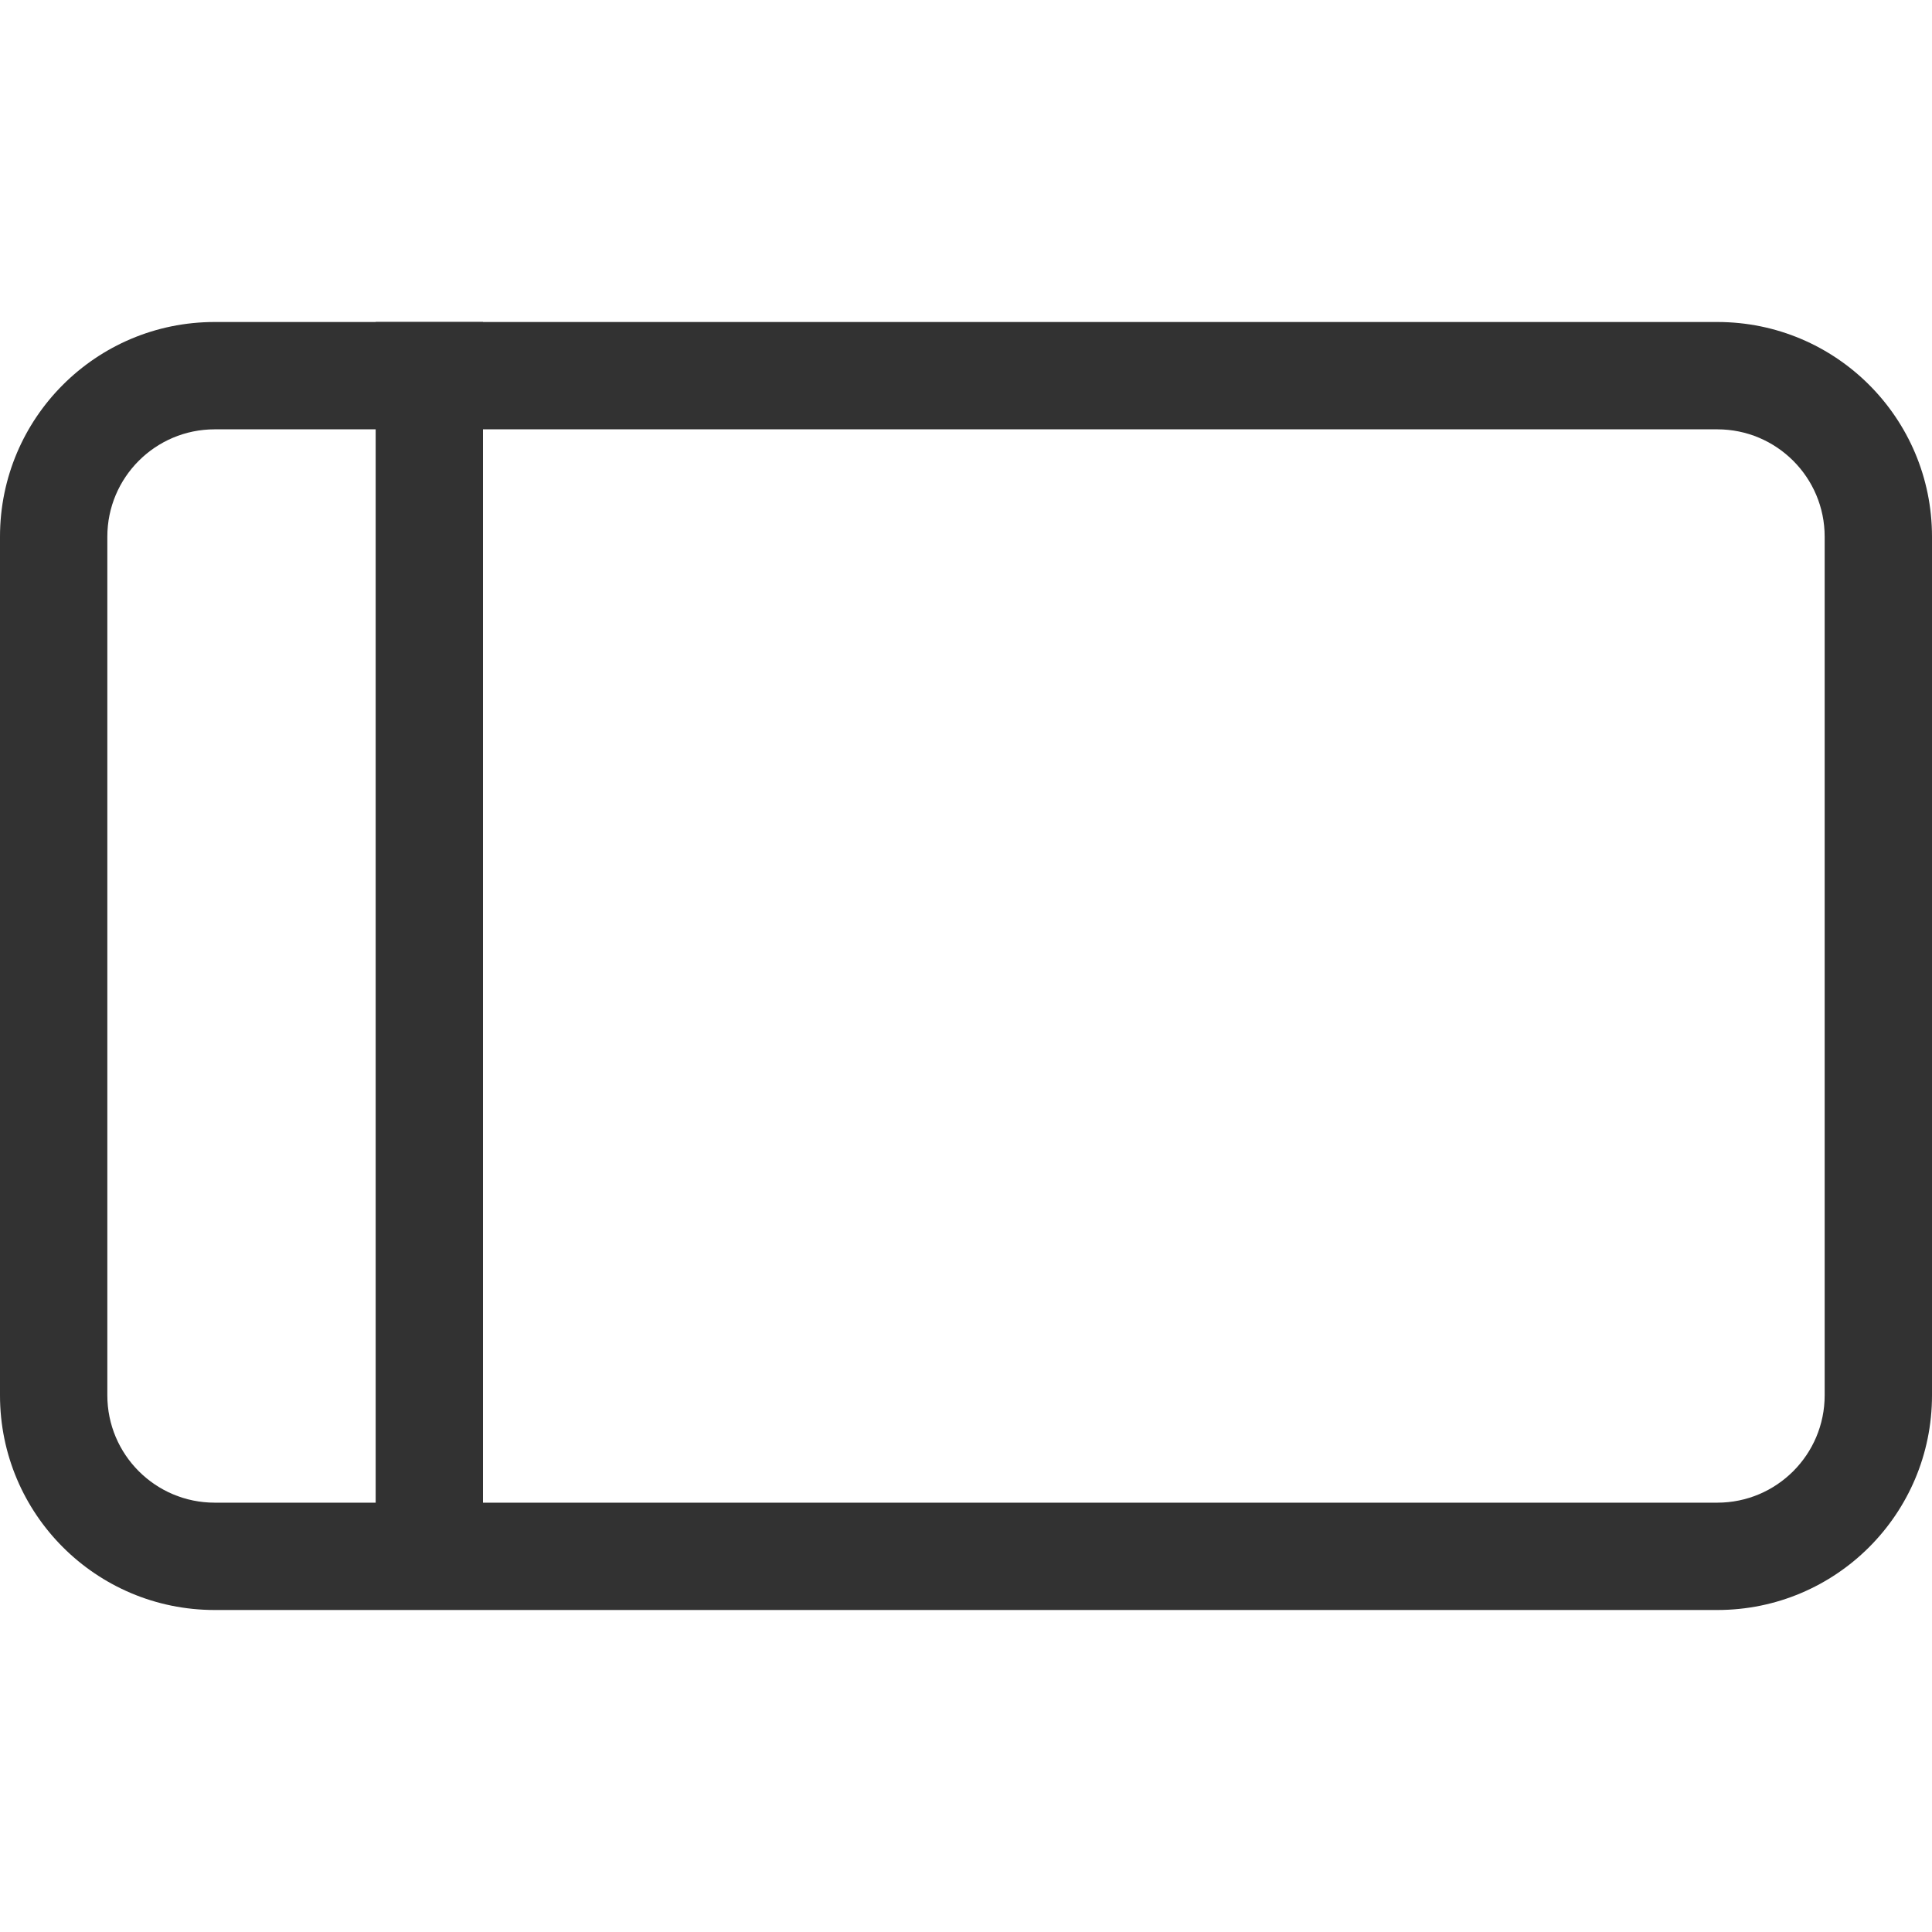 ﻿<?xml version='1.0' encoding='UTF-8'?>
<svg width="18px" height="18px" viewBox="0 0 18 18" xmlns="http://www.w3.org/2000/svg">
  <svg width="18px" height="18px" viewBox="0 0 18 18" xmlns="http://www.w3.org/2000/svg" fill="none">
    <path d="M16 4H2C1.448 4 1 4.448 1 5V13C1 13.552 1.448 14 2 14H16C16.552 14 17 13.552 17 13V5C17 4.448 16.552 4 16 4ZM2 3C0.895 3 0 3.895 0 5V13C0 14.105 0.895 15 2 15H16C17.105 15 18 14.105 18 13V5C18 3.895 17.105 3 16 3H2Z" fill="#323232" clip-rule="evenodd" fill-rule="evenodd" />
    <path d="M3.5 14.5V3H4.5V14.5H3.5Z" fill="#323232" clip-rule="evenodd" fill-rule="evenodd" />
  </svg>
</svg>